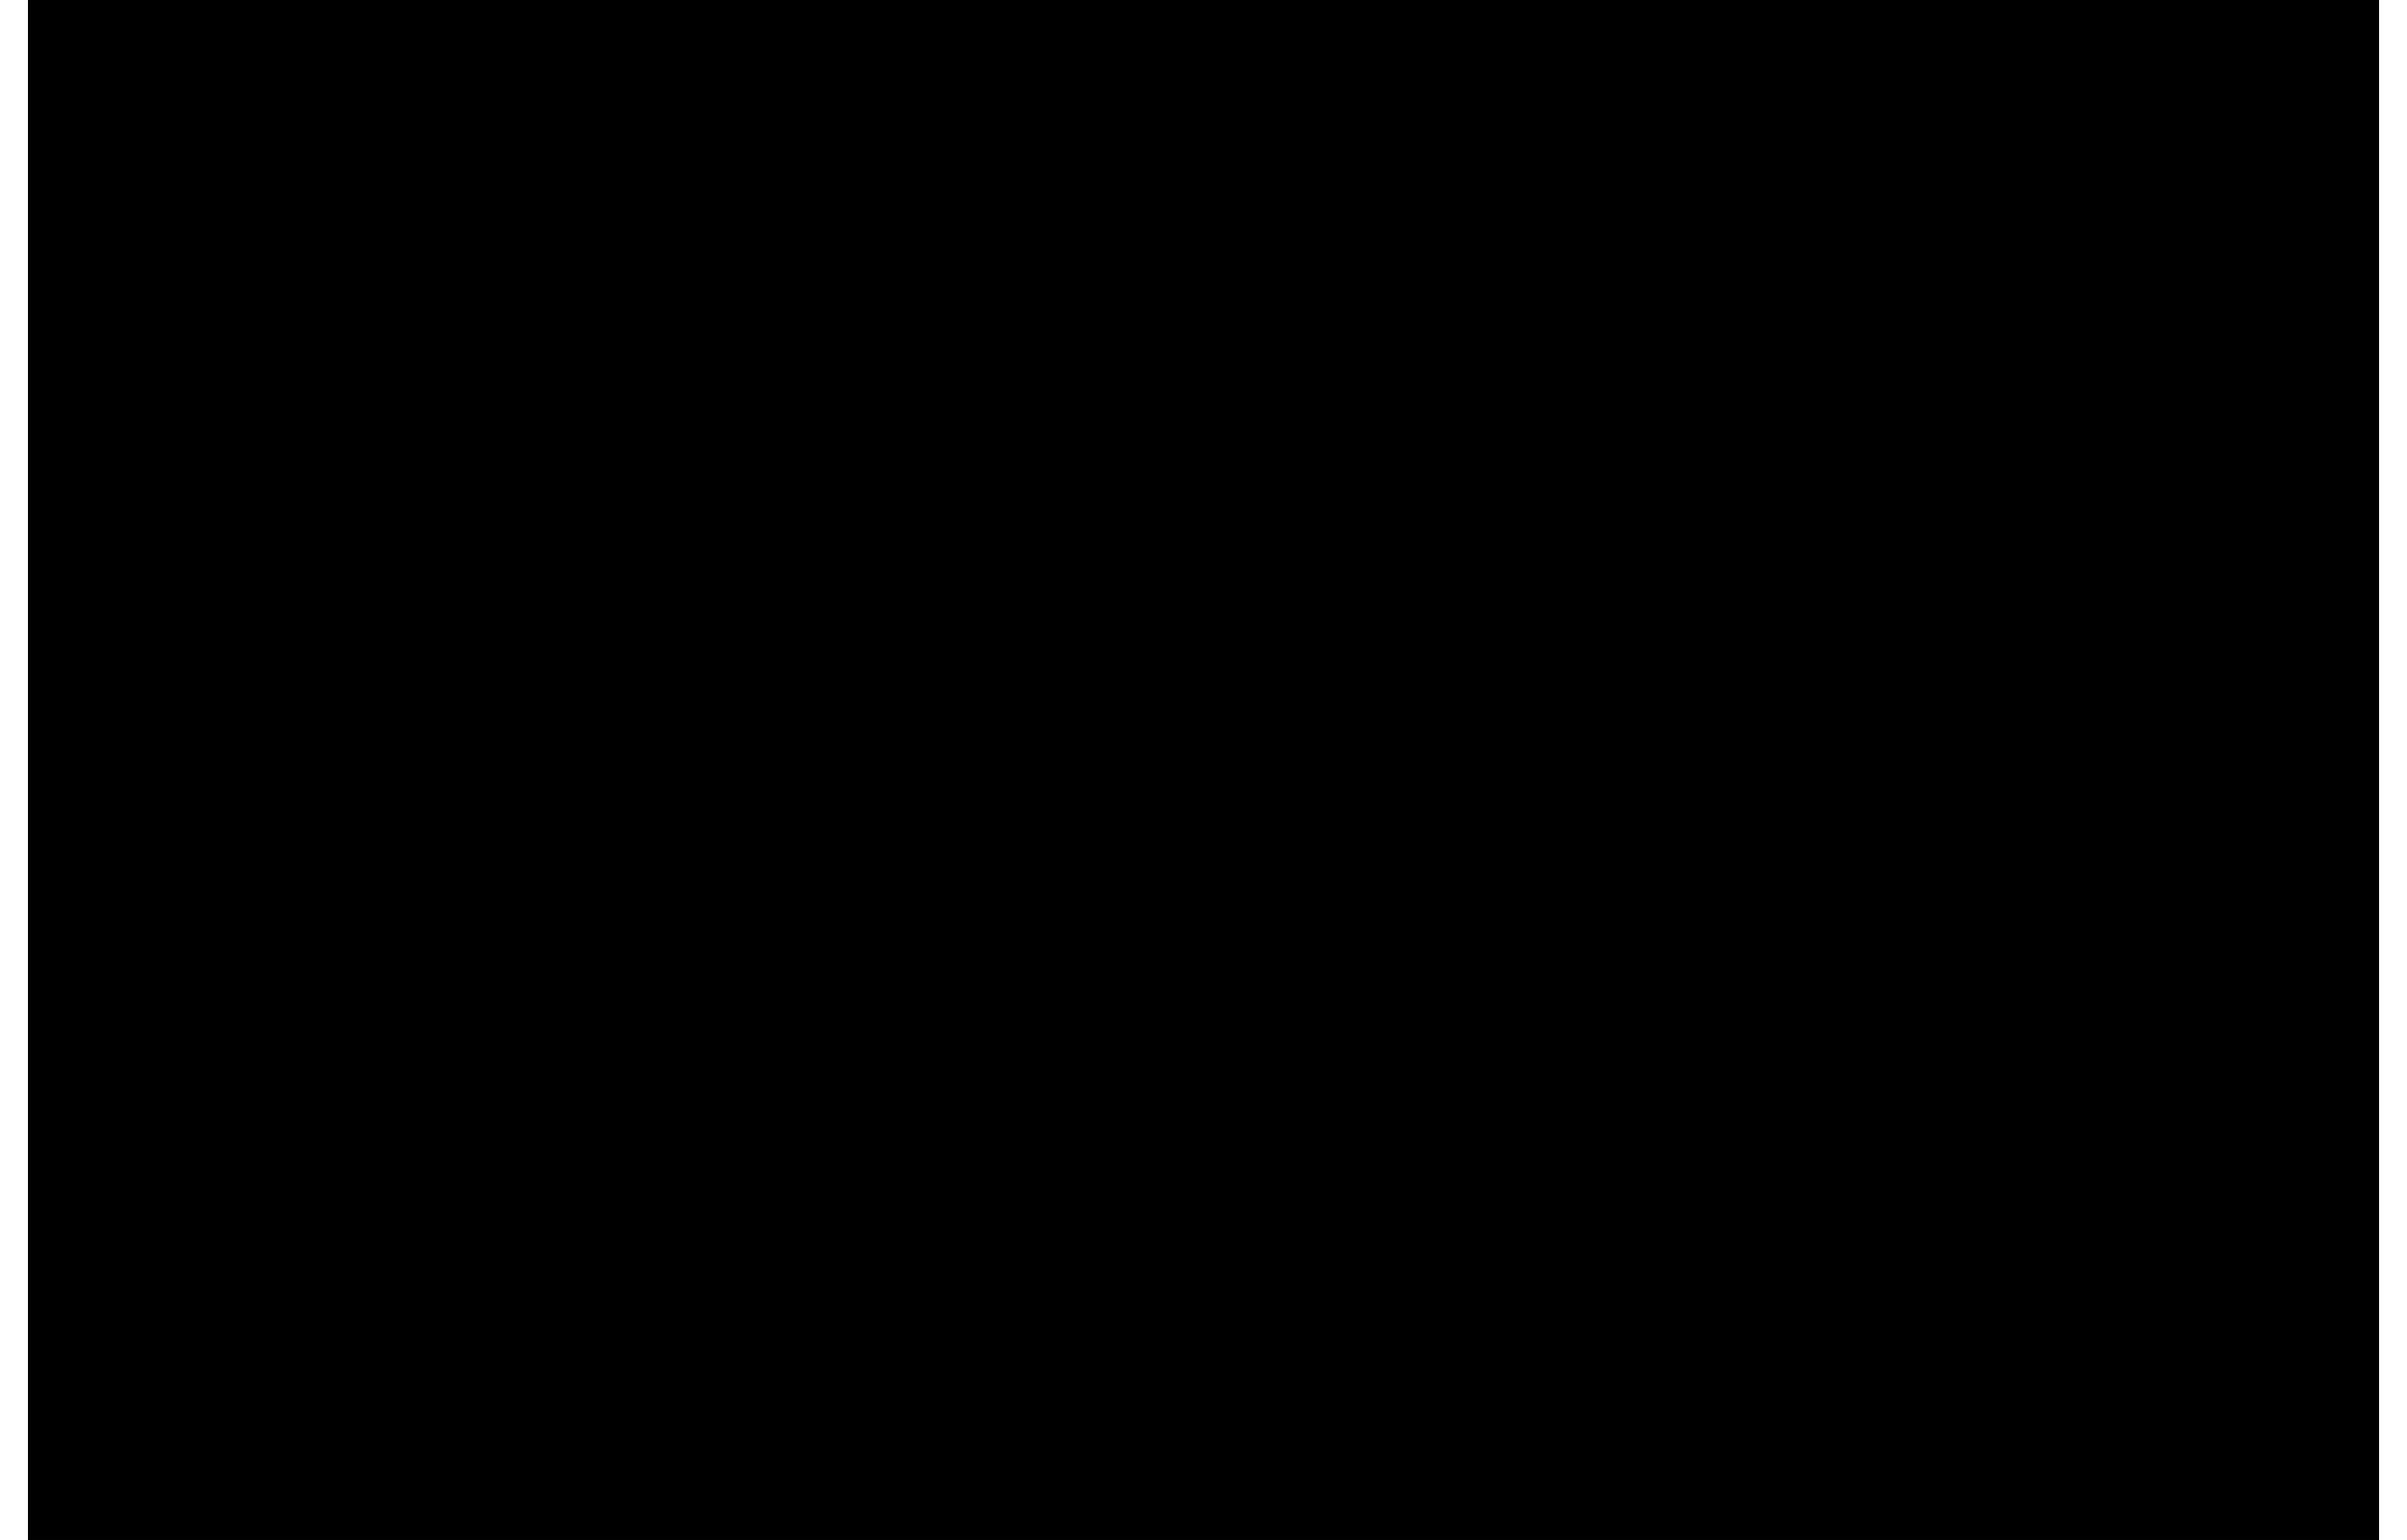 <?xml version="1.0" encoding="UTF-8"?>
<!DOCTYPE svg PUBLIC '-//W3C//DTD SVG 1.0//EN'
          'http://www.w3.org/TR/2001/REC-SVG-20010904/DTD/svg10.dtd'>
<svg height="274.69" stroke="#000" stroke-linecap="square" stroke-miterlimit="10" width="429.25" xmlns="http://www.w3.org/2000/svg" xmlns:xlink="http://www.w3.org/1999/xlink"
><defs
  ><clipPath id="a"
    ><path d="M5 0V274.69H424.25V0Z"
    /></clipPath
    ><clipPath clip-path="url(#a)" id="b"
    ><path d="M5 568.26H424.25V-27.24H5Zm0 0"
    /></clipPath
    ><clipPath clip-path="url(#b)" id="e"
    ><path d="M5 5H424.25V269.75H5ZM5 5"
    /></clipPath
    ><clipPath id="c"
    ><path d="M5 0V274.69H424.25V0Z"
    /></clipPath
    ><clipPath clip-path="url(#c)" id="d"
    ><path d="M5 568.26H424.25V-27.24H5Zm0 0"
    /></clipPath
    ><clipPath clip-path="url(#d)" id="f"
    ><path d="M5 5H424.25V269.75H5ZM5 5"
    /></clipPath
  ></defs
  ><g
  ><g fill="#E89243" stroke="none"
    ><path clip-path="url(#e)" d="M5.56 5.56V76.21H59.7V5.56H5.56Zm53.76 0V76.21H195.76V5.56H59.33Zm136.06 0V76.21h68.25V5.56H195.38Zm67.88 0V76.21h54V5.56h-54Zm53.63 0V76.21h52.79V5.56H316.89Zm52.42 0V76.21h54.66V5.56H369.3Zm0 0"
      /><path clip-path="url(#f)" d="M5.75 6.5V268.19M59.51 6.5V268.19M195.57 6.5V268.19M263.45 6.5V268.19M317.07 6.5V268.19M369.49 6.5V268.19M423.78 6.5V268.19M5 5.75H424.53M5 76.03H424.53M5 115.66H424.53M5 163.3H424.53M5 202.93H424.53M5 242.57H424.53M5 268.94H424.53" fill="#000"
    /></g
    ><g fill="#FFB930" stroke="#FFB930" stroke-linecap="butt" stroke-miterlimit="4" stroke-width="1.5"
    ><path clip-path="url(#f)" d="M5.75 6.5V268.19M59.51 6.5V268.19M195.57 6.5V268.19M263.45 6.5V268.19M317.07 6.5V268.19M369.49 6.5V268.19M423.78 6.5V268.19M5 5.75H424.53M5 76.03H424.53M5 115.66H424.53M5 163.3H424.53M5 202.93H424.53M5 242.57H424.53M5 268.94H424.53" fill="none"
    /></g
  ></g
></svg
>
